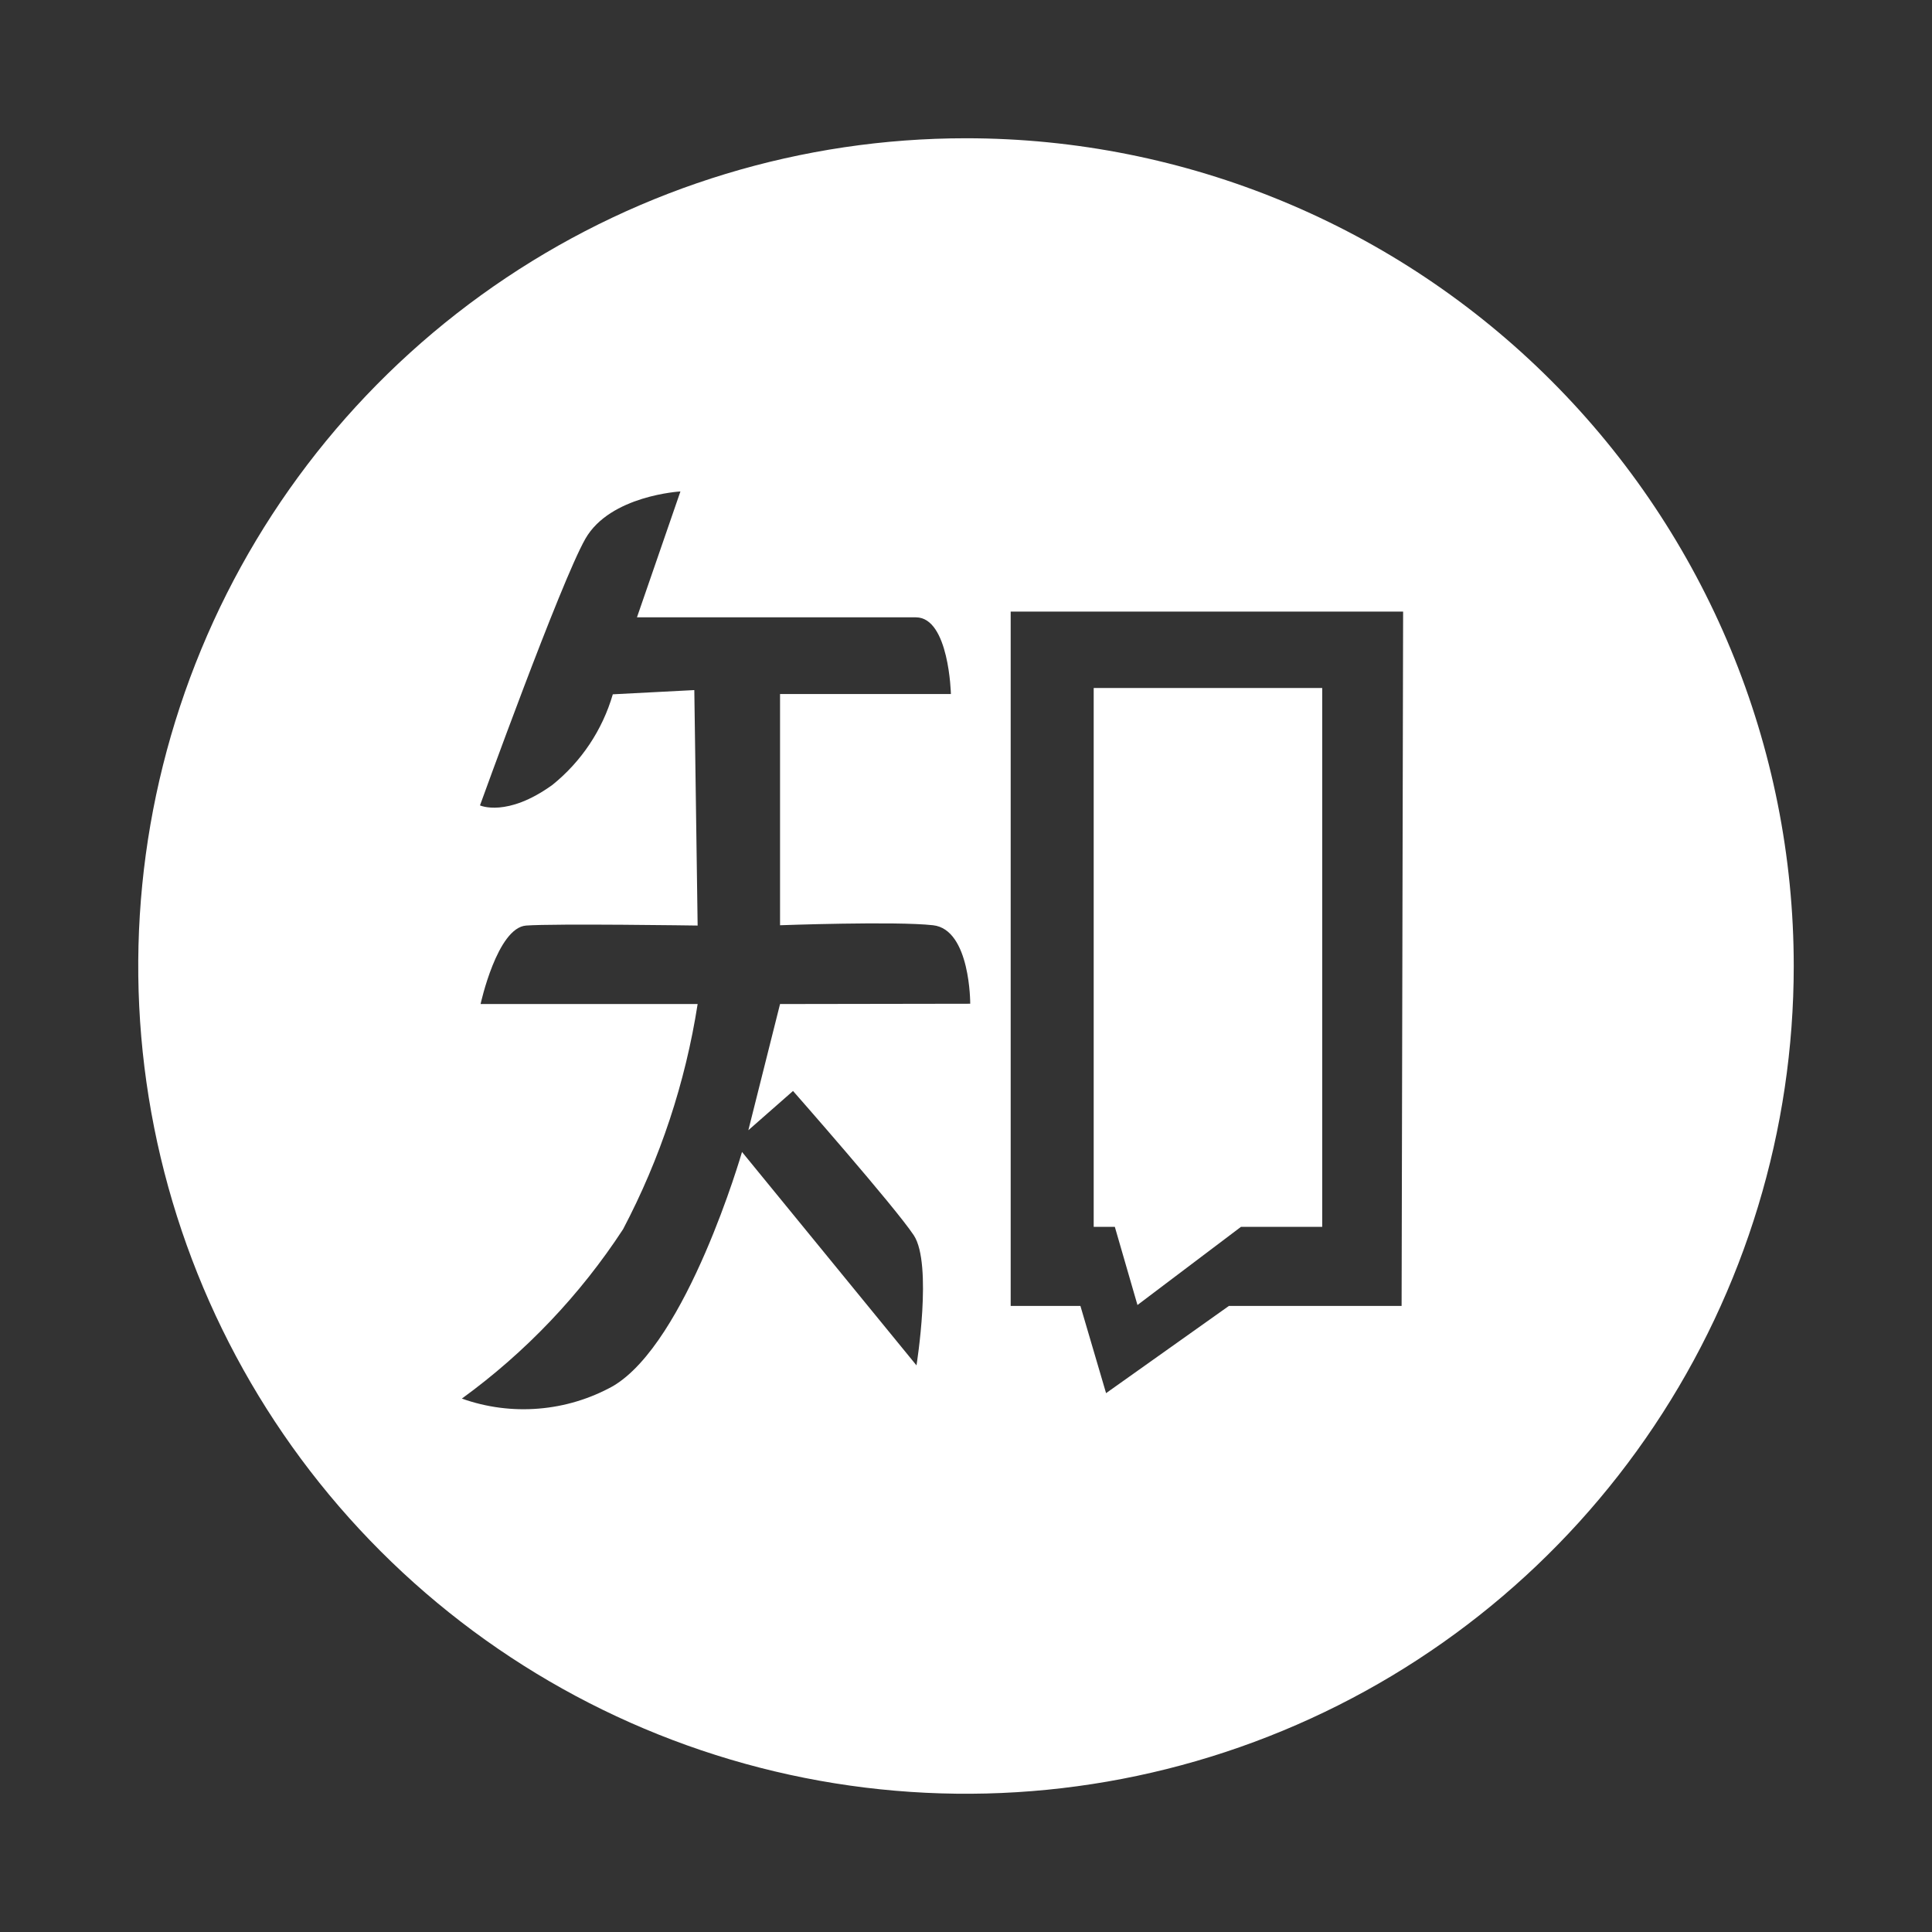 <svg width="32" height="32" viewBox="0 0 32 32" fill="none" xmlns="http://www.w3.org/2000/svg">
<rect x="0" y="0" width="32" height="32" fill="#333333" stroke="none"/>
<path d="M16 2.29C13.288 2.29 10.638 3.094 8.383 4.601C6.129 6.107 4.371 8.248 3.334 10.753C2.296 13.259 2.024 16.015 2.553 18.675C3.082 21.334 4.388 23.777 6.306 25.695C8.223 27.612 10.666 28.918 13.325 29.447C15.985 29.976 18.741 29.704 21.247 28.666C23.752 27.629 25.893 25.872 27.399 23.617C28.906 21.362 29.71 18.712 29.71 16C29.71 12.364 28.265 8.877 25.694 6.306C23.123 3.734 19.636 2.29 16 2.29ZM12.92 16.63L12.395 18.72L13.135 18.07C13.135 18.07 14.82 19.985 15.135 20.46C15.45 20.935 15.18 22.615 15.18 22.615L12.29 19.08C12.29 19.08 11.38 22.24 10.15 22.96C9.772 23.169 9.353 23.296 8.922 23.331C8.491 23.367 8.057 23.31 7.65 23.165C8.703 22.4 9.608 21.45 10.32 20.36C10.934 19.193 11.352 17.933 11.555 16.63H7.96C7.96 16.63 8.235 15.365 8.715 15.33C9.195 15.295 11.555 15.33 11.555 15.33L11.5 11.43L10.15 11.5C9.978 12.091 9.629 12.614 9.15 13C8.395 13.545 7.95 13.34 7.95 13.34C7.95 13.34 9.285 9.645 9.695 8.925C10.105 8.205 11.27 8.14 11.27 8.14L10.55 10.225H15.17C15.72 10.225 15.75 11.495 15.75 11.495H12.92V15.325C12.92 15.325 14.835 15.255 15.455 15.325C16.075 15.395 16.07 16.625 16.07 16.625L12.92 16.63ZM23.215 21.63H20.355L18.32 23.075L17.895 21.63H16.74V10.13H23.24L23.215 21.63Z" fill="white"/>
<path d="M18.84 21.615L20.555 20.32H21.9V11.395H18.115V20.32H18.465L18.84 21.615Z" fill="white"/>
</svg>
